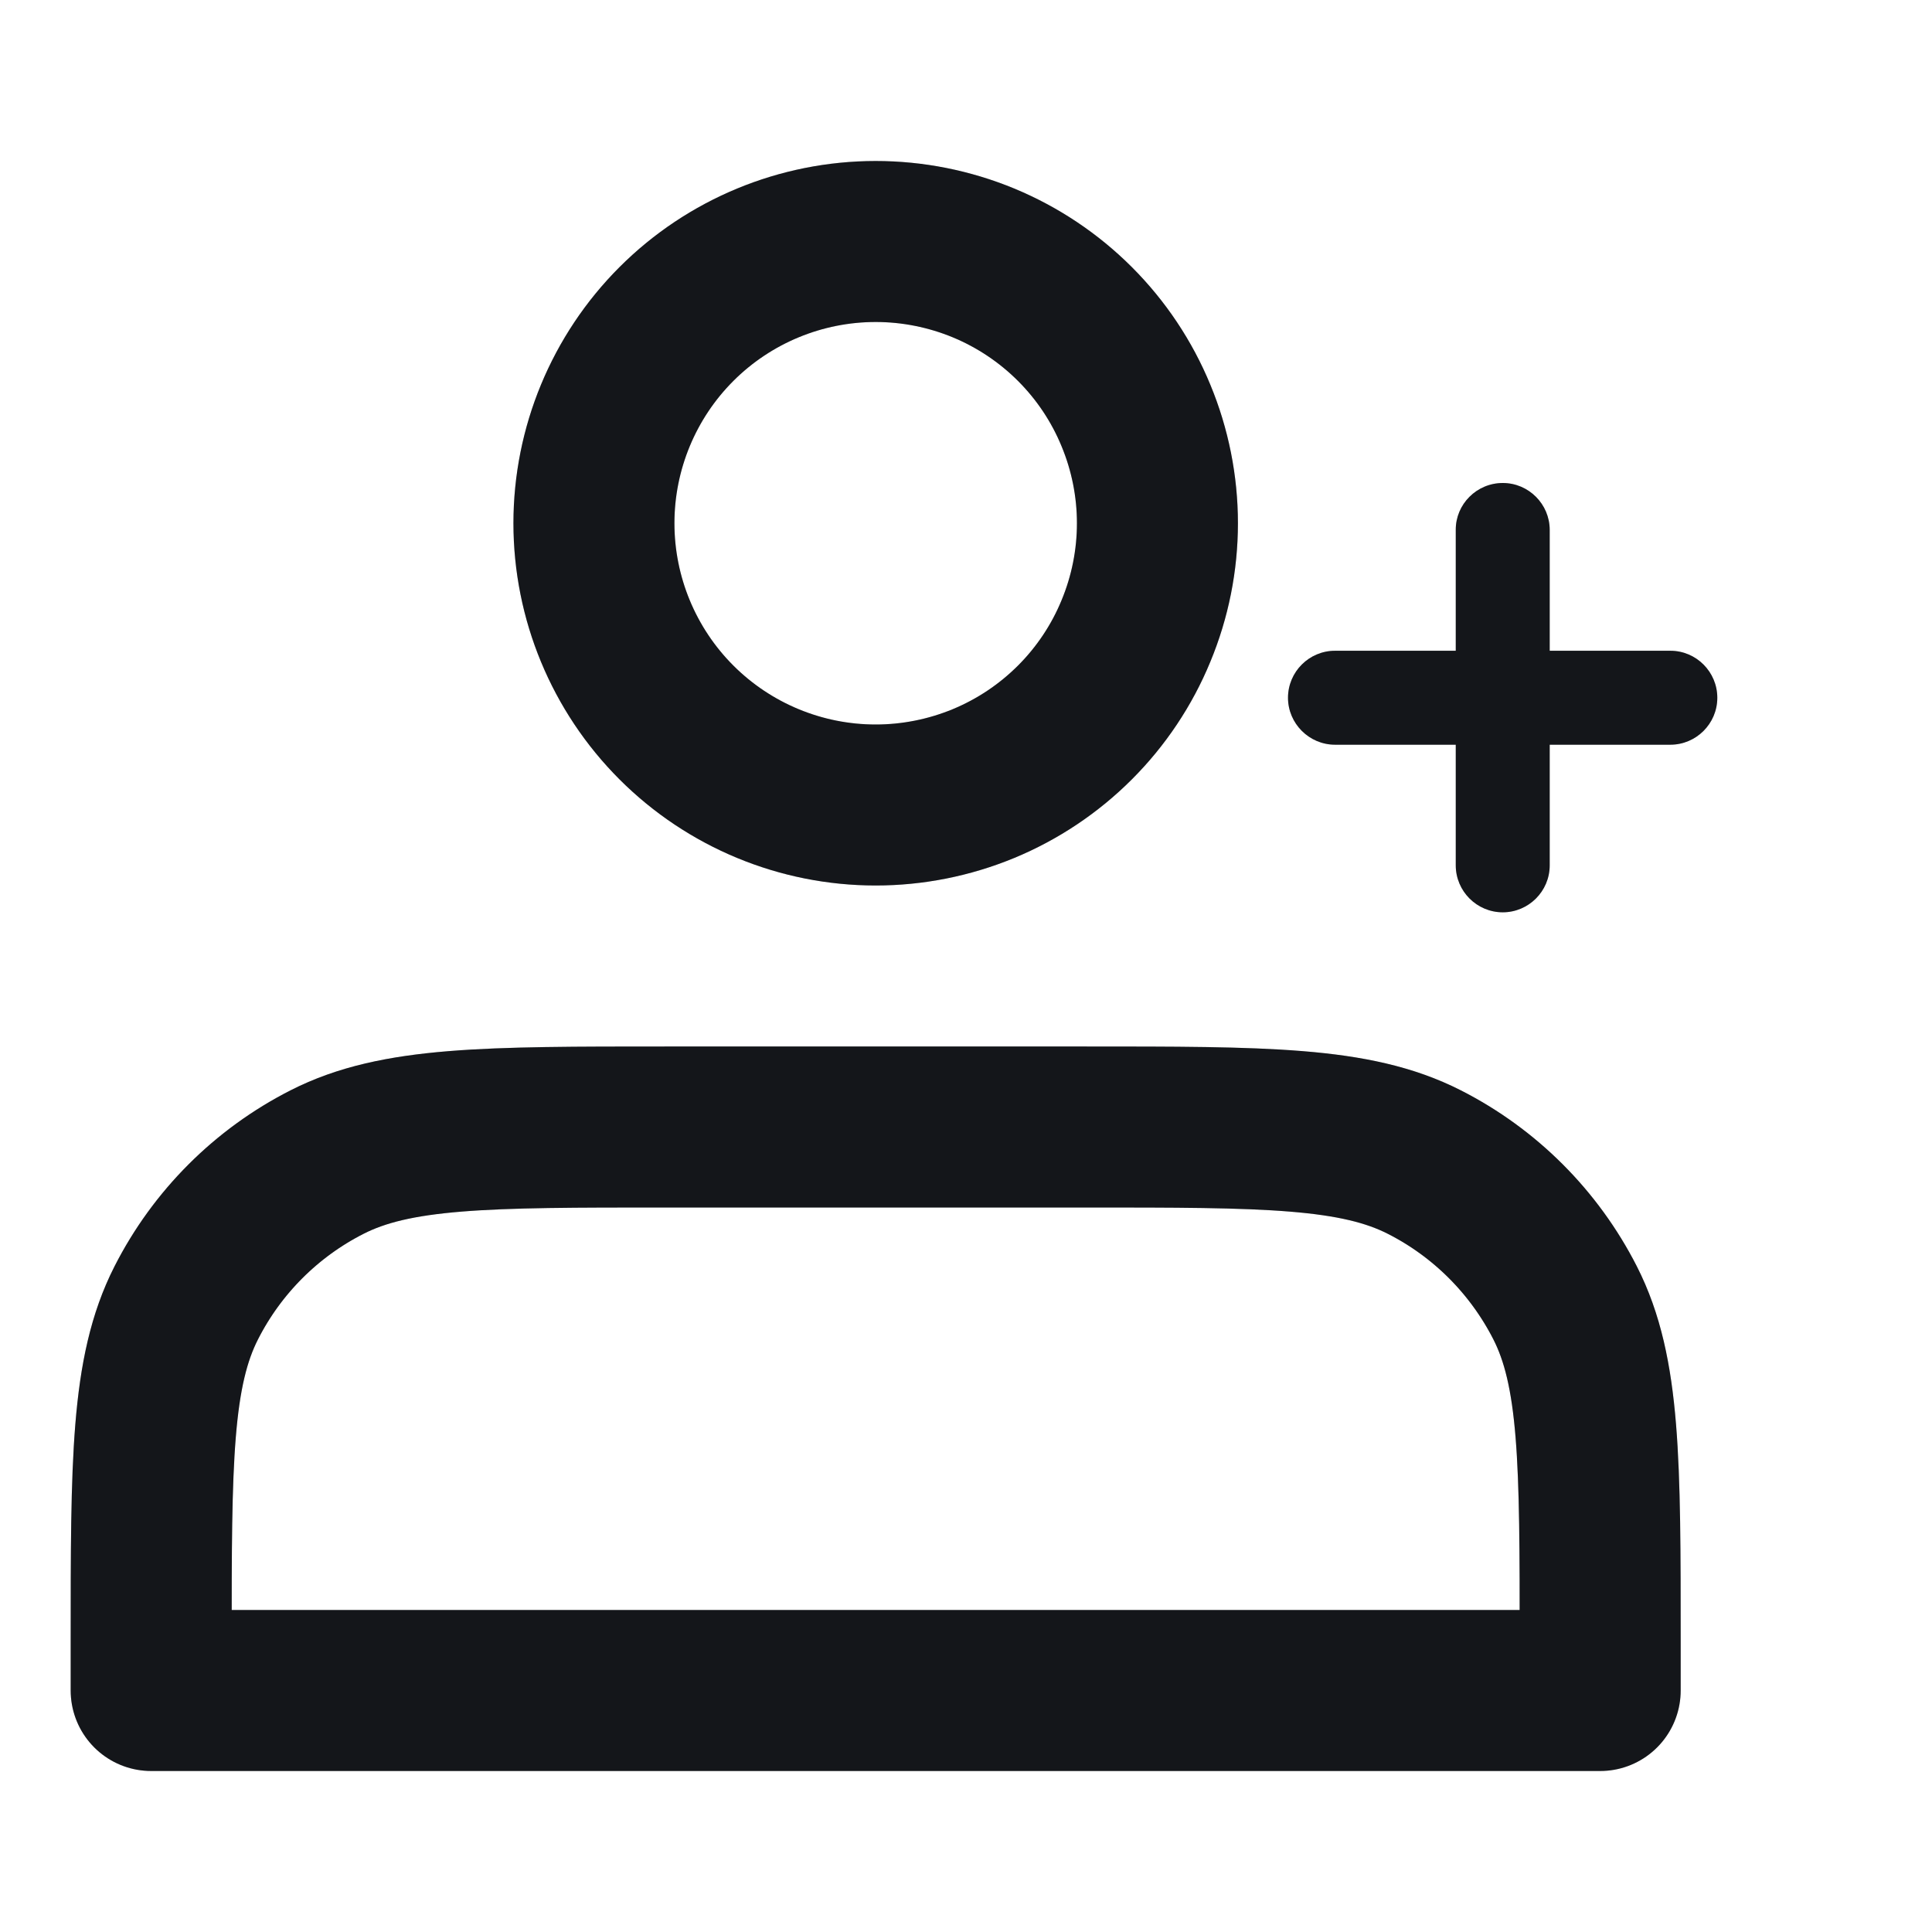 <svg width="24" height="24" viewBox="0 0 24 24" fill="none" xmlns="http://www.w3.org/2000/svg">
<path d="M10.878 10C11.338 10 11.793 9.909 12.217 9.734C12.642 9.558 13.028 9.3 13.353 8.975C13.678 8.65 13.936 8.264 14.111 7.839C14.287 7.415 14.378 6.96 14.378 6.5C14.378 6.04 14.287 5.585 14.111 5.161C13.936 4.736 13.678 4.35 13.353 4.025C13.028 3.7 12.642 3.442 12.217 3.266C11.793 3.091 11.338 3 10.878 3C9.95 3 9.059 3.369 8.403 4.025C7.747 4.681 7.378 5.572 7.378 6.5C7.378 7.428 7.747 8.319 8.403 8.975C9.059 9.631 9.95 10 10.878 10ZM1.878 20.4V21H19.878V20.4C19.878 18.16 19.878 17.04 19.442 16.184C19.058 15.431 18.447 14.819 17.694 14.436C16.838 14 15.718 14 13.478 14H8.278C6.038 14 4.918 14 4.062 14.436C3.309 14.819 2.697 15.431 2.314 16.184C1.878 17.04 1.878 18.16 1.878 20.4Z" stroke="#191C21" stroke-width="2" stroke-linecap="round" stroke-linejoin="round"/>
<path d="M10.878 10C11.338 10 11.793 9.909 12.217 9.734C12.642 9.558 13.028 9.3 13.353 8.975C13.678 8.65 13.936 8.264 14.111 7.839C14.287 7.415 14.378 6.96 14.378 6.5C14.378 6.04 14.287 5.585 14.111 5.161C13.936 4.736 13.678 4.35 13.353 4.025C13.028 3.7 12.642 3.442 12.217 3.266C11.793 3.091 11.338 3 10.878 3C9.95 3 9.059 3.369 8.403 4.025C7.747 4.681 7.378 5.572 7.378 6.5C7.378 7.428 7.747 8.319 8.403 8.975C9.059 9.631 9.95 10 10.878 10ZM1.878 20.4V21H19.878V20.4C19.878 18.16 19.878 17.04 19.442 16.184C19.058 15.431 18.447 14.819 17.694 14.436C16.838 14 15.718 14 13.478 14H8.278C6.038 14 4.918 14 4.062 14.436C3.309 14.819 2.697 15.431 2.314 16.184C1.878 17.04 1.878 18.16 1.878 20.4Z" stroke="black" stroke-opacity="0.2" stroke-width="2" stroke-linecap="round" stroke-linejoin="round"/>
<path d="M19.251 6.583C19.251 6.263 18.99 6 18.668 6C18.345 6 18.082 6.263 18.084 6.583V8.084H16.584C16.263 8.084 16 8.345 16 8.668C16 8.988 16.263 9.251 16.584 9.251H18.084V10.75C18.084 11.07 18.345 11.333 18.668 11.333C18.988 11.333 19.251 11.072 19.251 10.75V9.251H20.75C21.07 9.251 21.333 8.99 21.333 8.668C21.333 8.347 21.072 8.084 20.75 8.084H19.251V6.583Z" fill="#191C21"/>
<path d="M19.251 6.583C19.251 6.263 18.99 6 18.668 6C18.345 6 18.082 6.263 18.084 6.583V8.084H16.584C16.263 8.084 16 8.345 16 8.668C16 8.988 16.263 9.251 16.584 9.251H18.084V10.75C18.084 11.07 18.345 11.333 18.668 11.333C18.988 11.333 19.251 11.072 19.251 10.75V9.251H20.75C21.07 9.251 21.333 8.99 21.333 8.668C21.333 8.347 21.072 8.084 20.75 8.084H19.251V6.583Z" fill="black" fill-opacity="0.2"/>
</svg>

